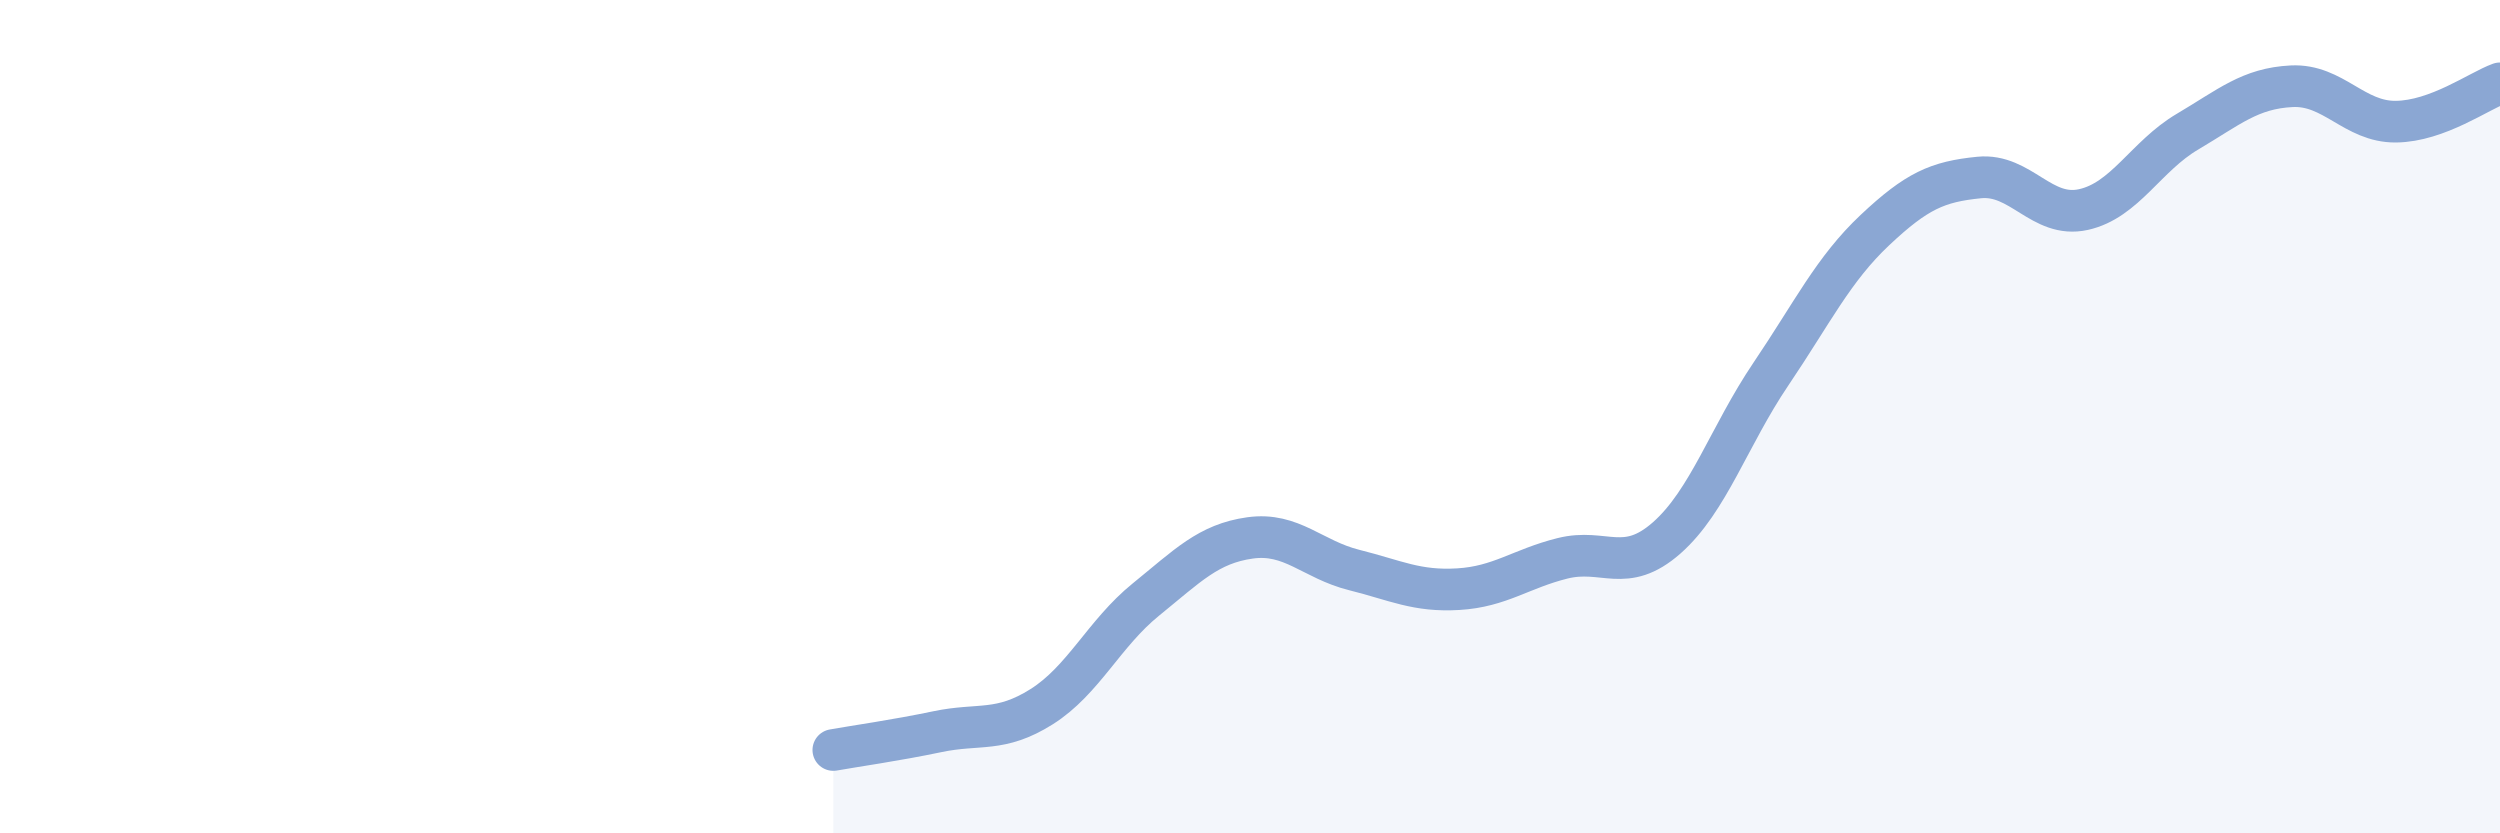 
    <svg width="60" height="20" viewBox="0 0 60 20" xmlns="http://www.w3.org/2000/svg">
      <path
        d="M 20,18 C 20.5,17.91 21.5,17.77 22.5,17.56 C 23.5,17.35 24,17.59 25,16.96 C 26,16.33 26.5,15.2 27.5,14.39 C 28.5,13.58 29,13.05 30,12.91 C 31,12.77 31.5,13.43 32.5,13.68 C 33.5,13.93 34,14.2 35,14.14 C 36,14.08 36.5,13.65 37.5,13.4 C 38.5,13.15 39,13.79 40,12.91 C 41,12.03 41.5,10.46 42.5,8.98 C 43.5,7.5 44,6.46 45,5.52 C 46,4.58 46.5,4.36 47.5,4.26 C 48.5,4.16 49,5.25 50,5.03 C 51,4.81 51.5,3.75 52.5,3.16 C 53.5,2.57 54,2.12 55,2.07 C 56,2.02 56.5,2.93 57.5,2.92 C 58.5,2.91 59.5,2.18 60,2L60 20L20 20Z"
        fill="#8ba7d3"
        opacity="0.1"
        stroke-linecap="round"
        stroke-linejoin="round"
      />
      <path
        d="M 20,18 C 20.5,17.91 21.5,17.77 22.5,17.56 C 23.5,17.35 24,17.59 25,16.96 C 26,16.33 26.5,15.2 27.5,14.39 C 28.5,13.58 29,13.05 30,12.91 C 31,12.77 31.5,13.43 32.5,13.68 C 33.5,13.93 34,14.2 35,14.14 C 36,14.08 36.5,13.65 37.5,13.4 C 38.5,13.15 39,13.79 40,12.91 C 41,12.03 41.5,10.46 42.5,8.98 C 43.5,7.5 44,6.46 45,5.52 C 46,4.58 46.5,4.36 47.5,4.26 C 48.5,4.16 49,5.25 50,5.03 C 51,4.81 51.5,3.75 52.5,3.16 C 53.5,2.57 54,2.12 55,2.07 C 56,2.02 56.5,2.93 57.5,2.92 C 58.5,2.91 59.5,2.18 60,2"
        stroke="#8ba7d3"
        stroke-width="1"
        fill="none"
        stroke-linecap="round"
        stroke-linejoin="round"
      />
    </svg>
  